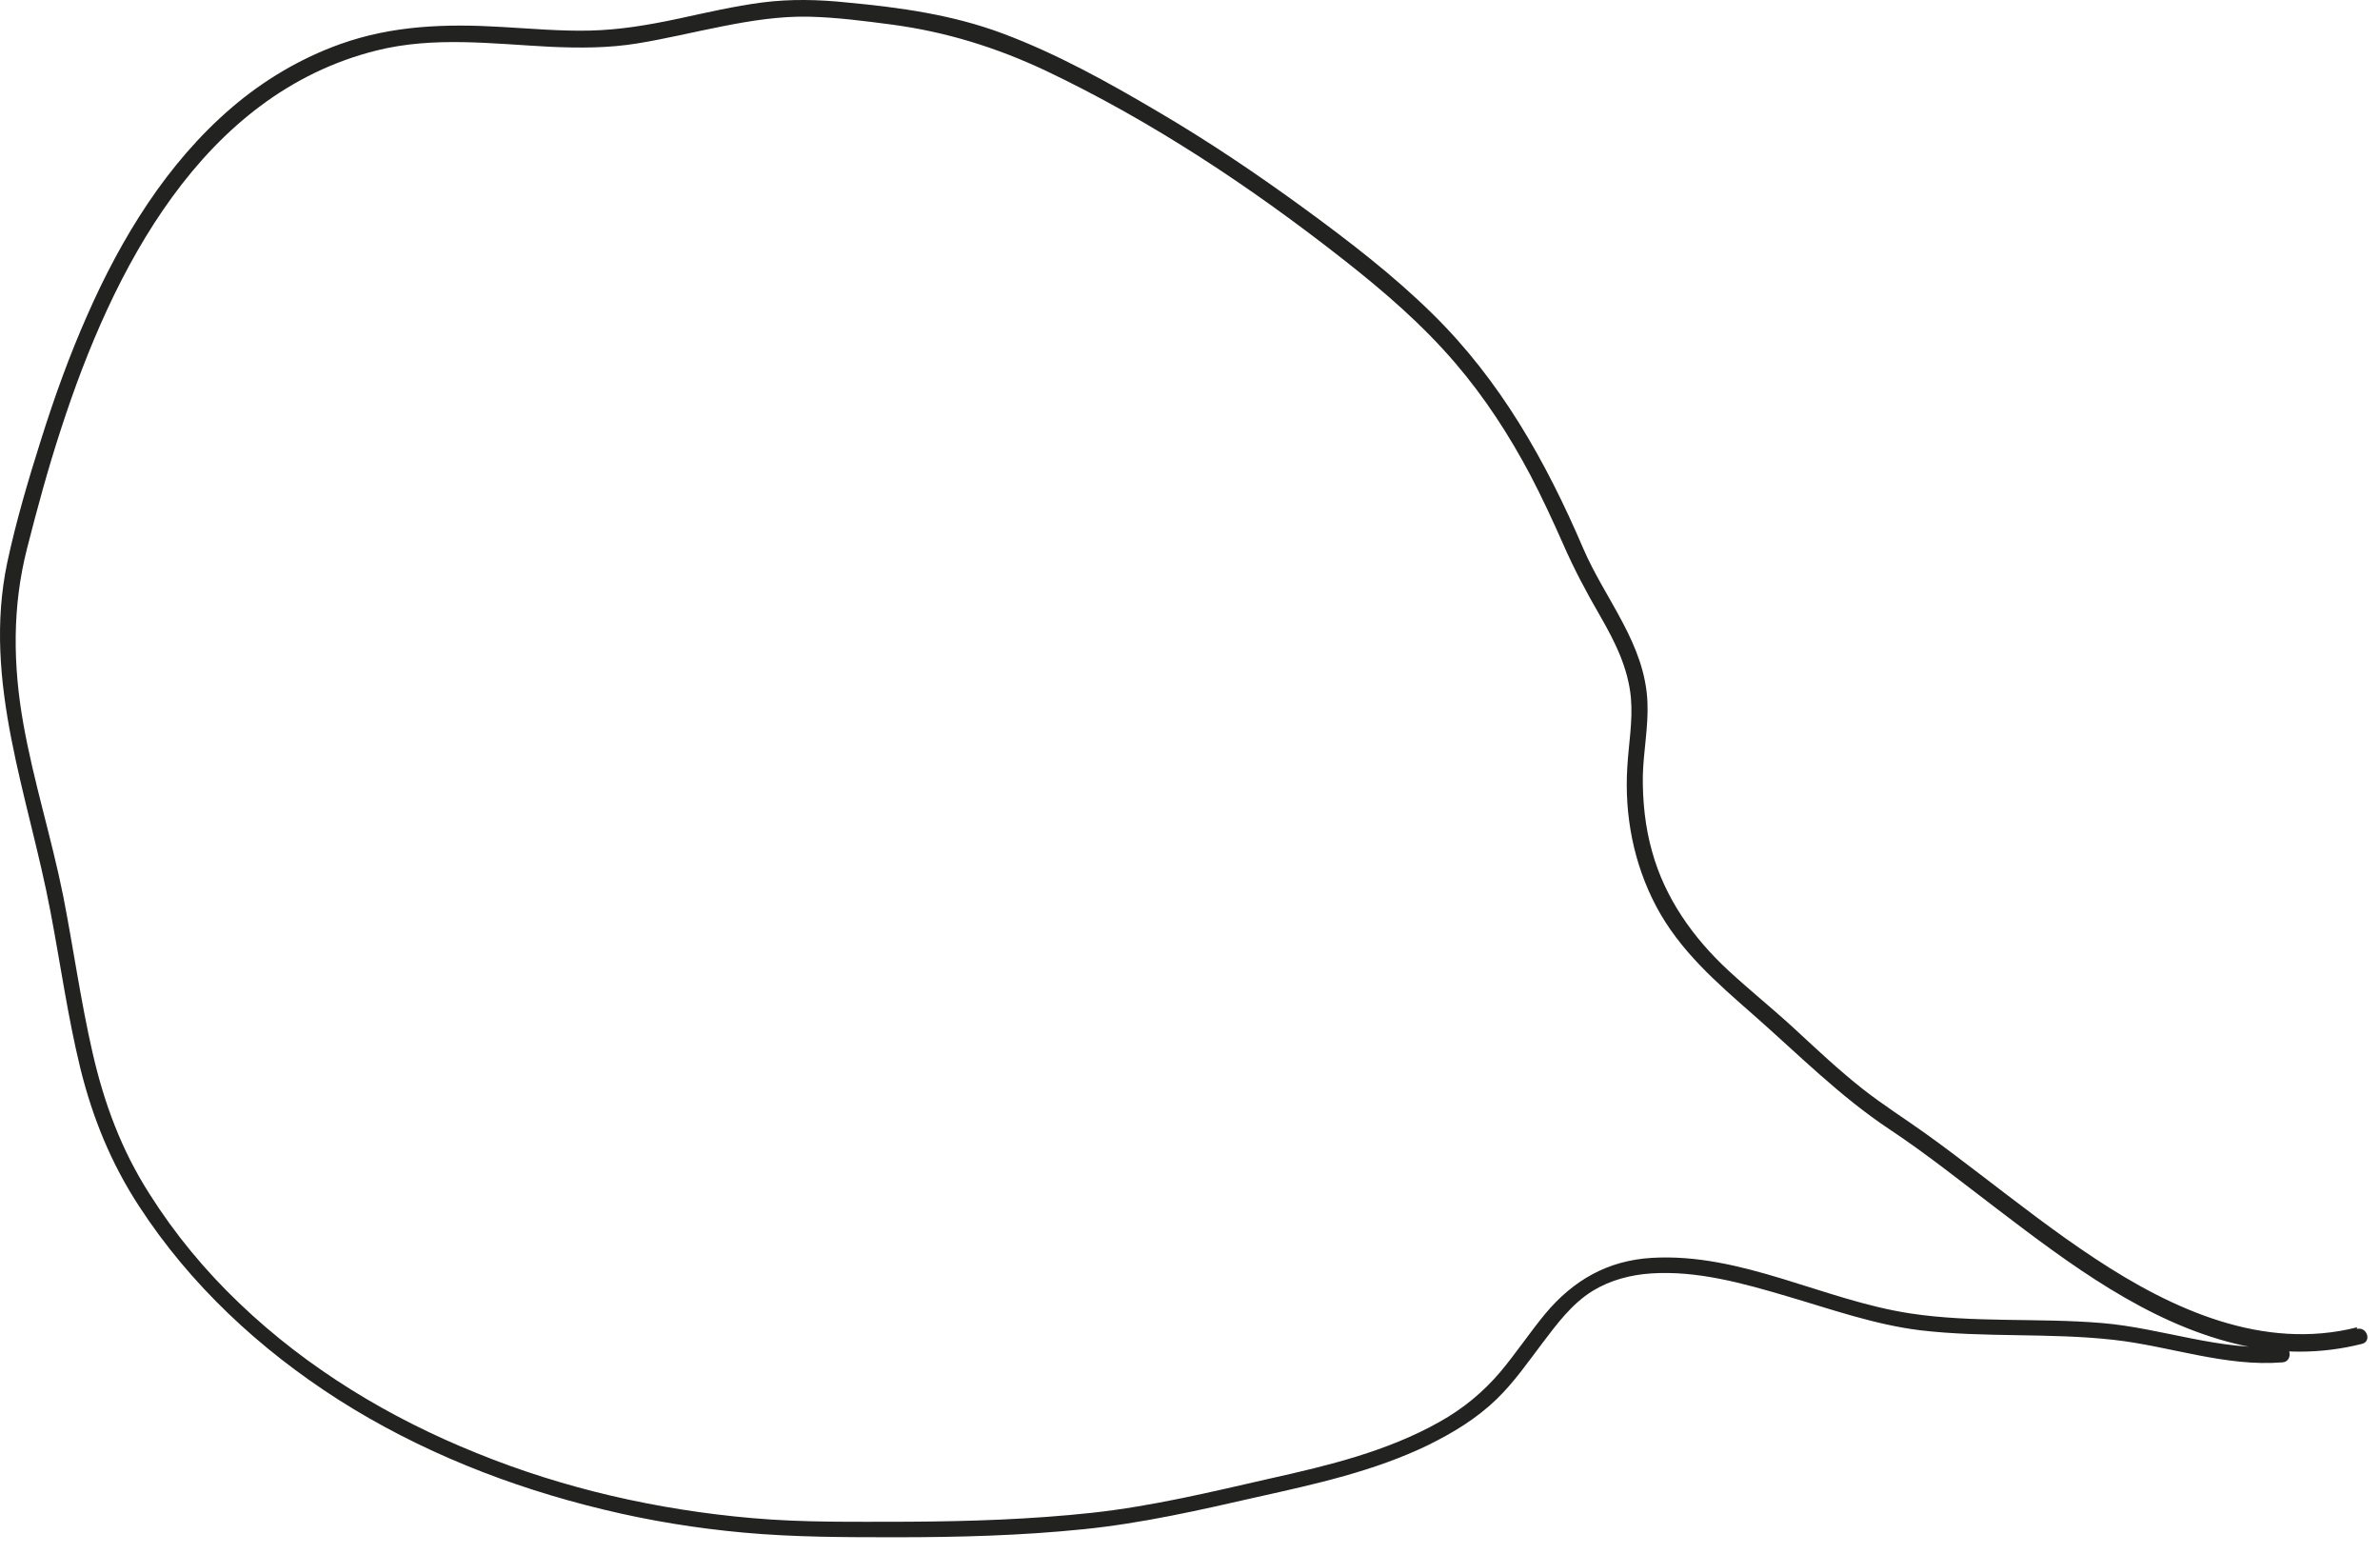 <?xml version="1.0" encoding="utf-8"?>
<svg xmlns="http://www.w3.org/2000/svg" fill="none" height="100%" overflow="visible" preserveAspectRatio="none" style="display: block;" viewBox="0 0 72 47" width="100%">
<path d="M71.309 40.145C68.469 40.865 65.709 39.605 63.379 38.065C62.179 37.275 61.039 36.385 59.899 35.515C59.349 35.095 58.799 34.675 58.239 34.275C57.609 33.825 56.959 33.415 56.349 32.935C55.639 32.375 54.979 31.755 54.309 31.135C53.649 30.525 52.949 29.965 52.289 29.355C51.219 28.365 50.369 27.165 49.979 25.755C49.769 25.015 49.689 24.225 49.699 23.455C49.719 22.715 49.869 21.985 49.839 21.245C49.769 19.475 48.569 18.145 47.899 16.595C46.769 13.955 45.389 11.505 43.329 9.485C42.139 8.315 40.809 7.295 39.469 6.315C38.029 5.265 36.549 4.265 35.009 3.365C33.519 2.485 31.969 1.625 30.339 1.015C28.819 0.445 27.229 0.225 25.619 0.075C24.759 -0.015 23.919 -0.035 23.059 0.075C22.209 0.185 21.359 0.385 20.519 0.565C19.629 0.755 18.749 0.905 17.839 0.925C16.949 0.945 16.069 0.865 15.179 0.815C13.509 0.715 11.879 0.765 10.289 1.335C9.089 1.765 7.979 2.425 7.009 3.255C5.049 4.935 3.669 7.195 2.639 9.535C2.099 10.755 1.649 12.005 1.249 13.275C0.859 14.505 0.489 15.755 0.219 17.015C-0.541 20.635 0.869 24.075 1.529 27.585C1.829 29.155 2.049 30.745 2.429 32.305C2.799 33.805 3.359 35.185 4.209 36.485C5.749 38.855 7.859 40.815 10.239 42.335C12.689 43.895 15.429 44.975 18.249 45.655C19.649 45.995 21.069 46.225 22.499 46.355C24.039 46.495 25.589 46.495 27.129 46.495C29.009 46.495 30.879 46.445 32.749 46.255C34.549 46.075 36.289 45.675 38.049 45.275C39.799 44.885 41.579 44.495 43.209 43.705C43.959 43.335 44.669 42.905 45.269 42.325C45.799 41.815 46.219 41.205 46.659 40.625C47.099 40.045 47.549 39.435 48.179 39.045C48.719 38.715 49.339 38.555 49.959 38.515C51.349 38.425 52.739 38.815 54.059 39.205C55.389 39.595 56.709 40.065 58.089 40.235C60.039 40.465 61.999 40.305 63.949 40.525C65.649 40.715 67.319 41.345 69.049 41.205C69.359 41.185 69.329 40.695 69.019 40.725C67.189 40.875 65.399 40.165 63.579 40.015C61.649 39.855 59.699 40.015 57.789 39.725C55.159 39.325 52.689 37.885 49.969 38.045C48.629 38.125 47.589 38.725 46.739 39.745C46.269 40.315 45.859 40.935 45.379 41.505C44.859 42.115 44.249 42.615 43.549 43.005C41.969 43.895 40.189 44.325 38.439 44.715C36.639 45.125 34.869 45.555 33.039 45.755C31.189 45.955 29.339 46.015 27.479 46.025C25.899 46.025 24.319 46.055 22.739 45.915C19.889 45.665 17.059 45.025 14.409 43.945C11.779 42.885 9.309 41.395 7.249 39.425C6.209 38.435 5.289 37.325 4.519 36.105C3.669 34.775 3.149 33.365 2.799 31.835C2.439 30.265 2.219 28.665 1.909 27.085C1.559 25.345 1.019 23.645 0.709 21.905C0.389 20.115 0.369 18.345 0.819 16.585C1.129 15.365 1.459 14.155 1.849 12.965C3.399 8.185 6.099 2.845 11.399 1.525C13.129 1.095 14.889 1.325 16.649 1.415C17.529 1.455 18.409 1.455 19.269 1.315C20.139 1.175 20.989 0.965 21.859 0.795C22.719 0.625 23.599 0.485 24.479 0.505C25.309 0.525 26.159 0.635 26.989 0.745C28.629 0.965 30.139 1.435 31.629 2.135C34.849 3.665 37.859 5.665 40.659 7.865C41.869 8.815 43.029 9.815 44.029 10.985C44.919 12.025 45.659 13.165 46.299 14.375C46.649 15.045 46.969 15.735 47.279 16.435C47.609 17.195 47.989 17.905 48.399 18.615C48.849 19.395 49.259 20.205 49.339 21.115C49.399 21.815 49.269 22.505 49.229 23.205C49.139 24.655 49.419 26.115 50.099 27.405C50.819 28.765 51.939 29.725 53.079 30.725C54.419 31.905 55.669 33.165 57.159 34.155C58.289 34.905 59.349 35.755 60.429 36.575C62.609 38.235 64.929 39.985 67.639 40.645C68.899 40.955 70.199 40.965 71.459 40.645C71.759 40.565 71.599 40.115 71.299 40.195L71.309 40.145Z" fill="#222221" id="Vector"/>
</svg>